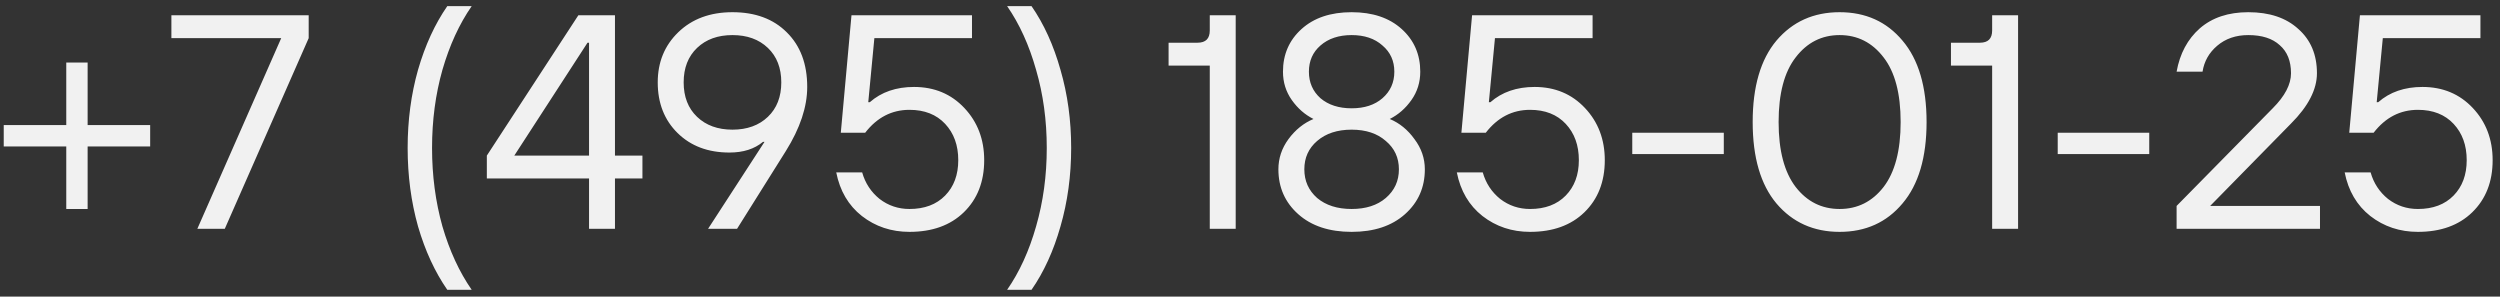 <?xml version="1.0" encoding="UTF-8"?> <svg xmlns="http://www.w3.org/2000/svg" width="295" height="35" viewBox="0 0 295 35" fill="none"><rect x="0" y="0" width="295" height="35" fill="#333333" stroke="none"/> <path d="M7.82 24.66V17.28H0.44V14.76H7.82V7.38H10.34V14.76H17.72V17.28H10.34V24.66H7.82ZM23.285 27L33.184 4.5H20.224V1.8H36.425V4.5L26.524 27H23.285ZM52.782 34.2C51.318 32.088 50.166 29.592 49.326 26.712C48.51 23.808 48.102 20.724 48.102 17.46C48.102 14.196 48.51 11.124 49.326 8.244C50.166 5.34 51.318 2.832 52.782 0.72H55.662C54.198 2.832 53.046 5.34 52.206 8.244C51.39 11.124 50.982 14.196 50.982 17.46C50.982 20.724 51.39 23.808 52.206 26.712C53.046 29.592 54.198 32.088 55.662 34.2H52.782ZM69.507 27V21.06H57.447V18.36L68.247 1.8H72.567V18.36H75.807V21.06H72.567V27H69.507ZM60.687 18.36H69.507V5.04H69.327L60.687 18.36ZM83.552 27L90.212 16.74H90.032C89.024 17.58 87.704 18 86.072 18C83.552 18 81.512 17.232 79.952 15.696C78.392 14.16 77.612 12.168 77.612 9.72C77.612 7.344 78.416 5.376 80.024 3.816C81.656 2.232 83.792 1.44 86.432 1.44C89.12 1.44 91.256 2.232 92.84 3.816C94.448 5.4 95.252 7.548 95.252 10.26C95.252 12.612 94.412 15.132 92.732 17.82L86.972 27H83.552ZM82.256 13.788C83.312 14.796 84.704 15.3 86.432 15.3C88.16 15.3 89.552 14.796 90.608 13.788C91.664 12.78 92.192 11.424 92.192 9.72C92.192 8.016 91.664 6.66 90.608 5.652C89.552 4.644 88.16 4.14 86.432 4.14C84.704 4.14 83.312 4.644 82.256 5.652C81.2 6.66 80.672 8.016 80.672 9.72C80.672 11.424 81.2 12.78 82.256 13.788ZM107.315 27.36C105.179 27.36 103.307 26.736 101.699 25.488C100.115 24.24 99.107 22.524 98.675 20.34H101.735C102.095 21.612 102.779 22.656 103.787 23.472C104.819 24.264 105.995 24.66 107.315 24.66C109.091 24.66 110.495 24.132 111.527 23.076C112.559 22.02 113.075 20.628 113.075 18.9C113.075 17.148 112.559 15.72 111.527 14.616C110.495 13.512 109.091 12.96 107.315 12.96C105.227 12.96 103.487 13.86 102.095 15.66H99.215L100.475 1.8H114.695V4.5H103.175L102.455 12.06H102.635C104.003 10.86 105.743 10.26 107.855 10.26C110.255 10.26 112.235 11.088 113.795 12.744C115.355 14.4 116.135 16.452 116.135 18.9C116.135 21.444 115.331 23.496 113.723 25.056C112.139 26.592 110.003 27.36 107.315 27.36ZM118.838 34.2C120.302 32.088 121.442 29.592 122.258 26.712C123.098 23.808 123.518 20.724 123.518 17.46C123.518 14.196 123.098 11.124 122.258 8.244C121.442 5.34 120.302 2.832 118.838 0.72H121.718C123.182 2.832 124.322 5.34 125.138 8.244C125.978 11.124 126.398 14.196 126.398 17.46C126.398 20.724 125.978 23.808 125.138 26.712C124.322 29.592 123.182 32.088 121.718 34.2H118.838ZM142.753 27V7.74H137.893V5.04H141.312C142.273 5.04 142.753 4.56 142.753 3.6V1.8H145.812V27H142.753ZM155.423 23.364C156.455 24.228 157.811 24.66 159.491 24.66C161.171 24.66 162.515 24.228 163.523 23.364C164.555 22.476 165.071 21.348 165.071 19.98C165.071 18.612 164.555 17.496 163.523 16.632C162.515 15.744 161.171 15.3 159.491 15.3C157.811 15.3 156.455 15.744 155.423 16.632C154.415 17.496 153.911 18.612 153.911 19.98C153.911 21.348 154.415 22.476 155.423 23.364ZM165.791 25.272C164.231 26.664 162.131 27.36 159.491 27.36C156.851 27.36 154.751 26.664 153.191 25.272C151.631 23.88 150.851 22.116 150.851 19.98C150.851 18.684 151.247 17.496 152.039 16.416C152.855 15.312 153.839 14.52 154.991 14.04C153.983 13.536 153.131 12.792 152.435 11.808C151.739 10.824 151.391 9.708 151.391 8.46C151.391 6.42 152.123 4.74 153.587 3.42C155.051 2.1 157.019 1.44 159.491 1.44C161.963 1.44 163.931 2.1 165.395 3.42C166.859 4.74 167.591 6.42 167.591 8.46C167.591 9.708 167.243 10.824 166.547 11.808C165.851 12.792 164.999 13.536 163.991 14.04C165.143 14.52 166.115 15.312 166.907 16.416C167.723 17.496 168.131 18.684 168.131 19.98C168.131 22.116 167.351 23.88 165.791 25.272ZM155.819 11.592C156.755 12.384 157.979 12.78 159.491 12.78C161.003 12.78 162.215 12.384 163.127 11.592C164.063 10.776 164.531 9.732 164.531 8.46C164.531 7.188 164.063 6.156 163.127 5.364C162.215 4.548 161.003 4.14 159.491 4.14C157.979 4.14 156.755 4.548 155.819 5.364C154.907 6.156 154.451 7.188 154.451 8.46C154.451 9.732 154.907 10.776 155.819 11.592ZM180.545 27.36C178.409 27.36 176.537 26.736 174.929 25.488C173.345 24.24 172.337 22.524 171.905 20.34H174.965C175.325 21.612 176.009 22.656 177.017 23.472C178.049 24.264 179.225 24.66 180.545 24.66C182.321 24.66 183.725 24.132 184.757 23.076C185.789 22.02 186.305 20.628 186.305 18.9C186.305 17.148 185.789 15.72 184.757 14.616C183.725 13.512 182.321 12.96 180.545 12.96C178.457 12.96 176.717 13.86 175.325 15.66H172.445L173.705 1.8H187.925V4.5H176.405L175.685 12.06H175.865C177.233 10.86 178.973 10.26 181.085 10.26C183.485 10.26 185.465 11.088 187.025 12.744C188.585 14.4 189.365 16.452 189.365 18.9C189.365 21.444 188.561 23.496 186.953 25.056C185.369 26.592 183.233 27.36 180.545 27.36ZM192.608 18.18V15.66H203.408V18.18H192.608ZM224.492 24.012C222.62 26.244 220.148 27.36 217.076 27.36C214.004 27.36 211.52 26.244 209.624 24.012C207.752 21.78 206.816 18.576 206.816 14.4C206.816 10.224 207.752 7.02 209.624 4.788C211.52 2.556 214.004 1.44 217.076 1.44C220.148 1.44 222.62 2.556 224.492 4.788C226.388 7.02 227.336 10.224 227.336 14.4C227.336 18.576 226.388 21.78 224.492 24.012ZM211.892 22.068C213.236 23.796 214.964 24.66 217.076 24.66C219.188 24.66 220.916 23.796 222.26 22.068C223.604 20.316 224.276 17.76 224.276 14.4C224.276 11.04 223.604 8.496 222.26 6.768C220.916 5.016 219.188 4.14 217.076 4.14C214.964 4.14 213.236 5.016 211.892 6.768C210.548 8.496 209.876 11.04 209.876 14.4C209.876 17.76 210.548 20.316 211.892 22.068ZM235.073 27V7.74H230.213V5.04H233.633C234.593 5.04 235.073 4.56 235.073 3.6V1.8H238.133V27H235.073ZM242.811 18.18V15.66H253.611V18.18H242.811ZM256.839 27V24.3L268.179 12.78C269.619 11.34 270.339 9.96 270.339 8.64C270.339 7.2 269.895 6.096 269.007 5.328C268.143 4.536 266.907 4.14 265.299 4.14C263.835 4.14 262.611 4.56 261.627 5.4C260.667 6.216 260.091 7.236 259.899 8.46H256.839C257.223 6.324 258.135 4.62 259.575 3.348C261.039 2.076 262.947 1.44 265.299 1.44C267.795 1.44 269.763 2.1 271.203 3.42C272.667 4.716 273.399 6.456 273.399 8.64C273.399 10.56 272.379 12.54 270.339 14.58L260.799 24.3H273.759V27H256.839ZM285.311 27.36C283.175 27.36 281.303 26.736 279.695 25.488C278.111 24.24 277.103 22.524 276.671 20.34H279.731C280.091 21.612 280.775 22.656 281.783 23.472C282.815 24.264 283.991 24.66 285.311 24.66C287.087 24.66 288.491 24.132 289.523 23.076C290.555 22.02 291.071 20.628 291.071 18.9C291.071 17.148 290.555 15.72 289.523 14.616C288.491 13.512 287.087 12.96 285.311 12.96C283.223 12.96 281.483 13.86 280.091 15.66H277.211L278.471 1.8H292.691V4.5H281.171L280.451 12.06H280.631C281.999 10.86 283.739 10.26 285.851 10.26C288.251 10.26 290.231 11.088 291.791 12.744C293.351 14.4 294.131 16.452 294.131 18.9C294.131 21.444 293.327 23.496 291.719 25.056C290.135 26.592 287.999 27.36 285.311 27.36Z" fill="#F1F1F1"></path> </svg> 